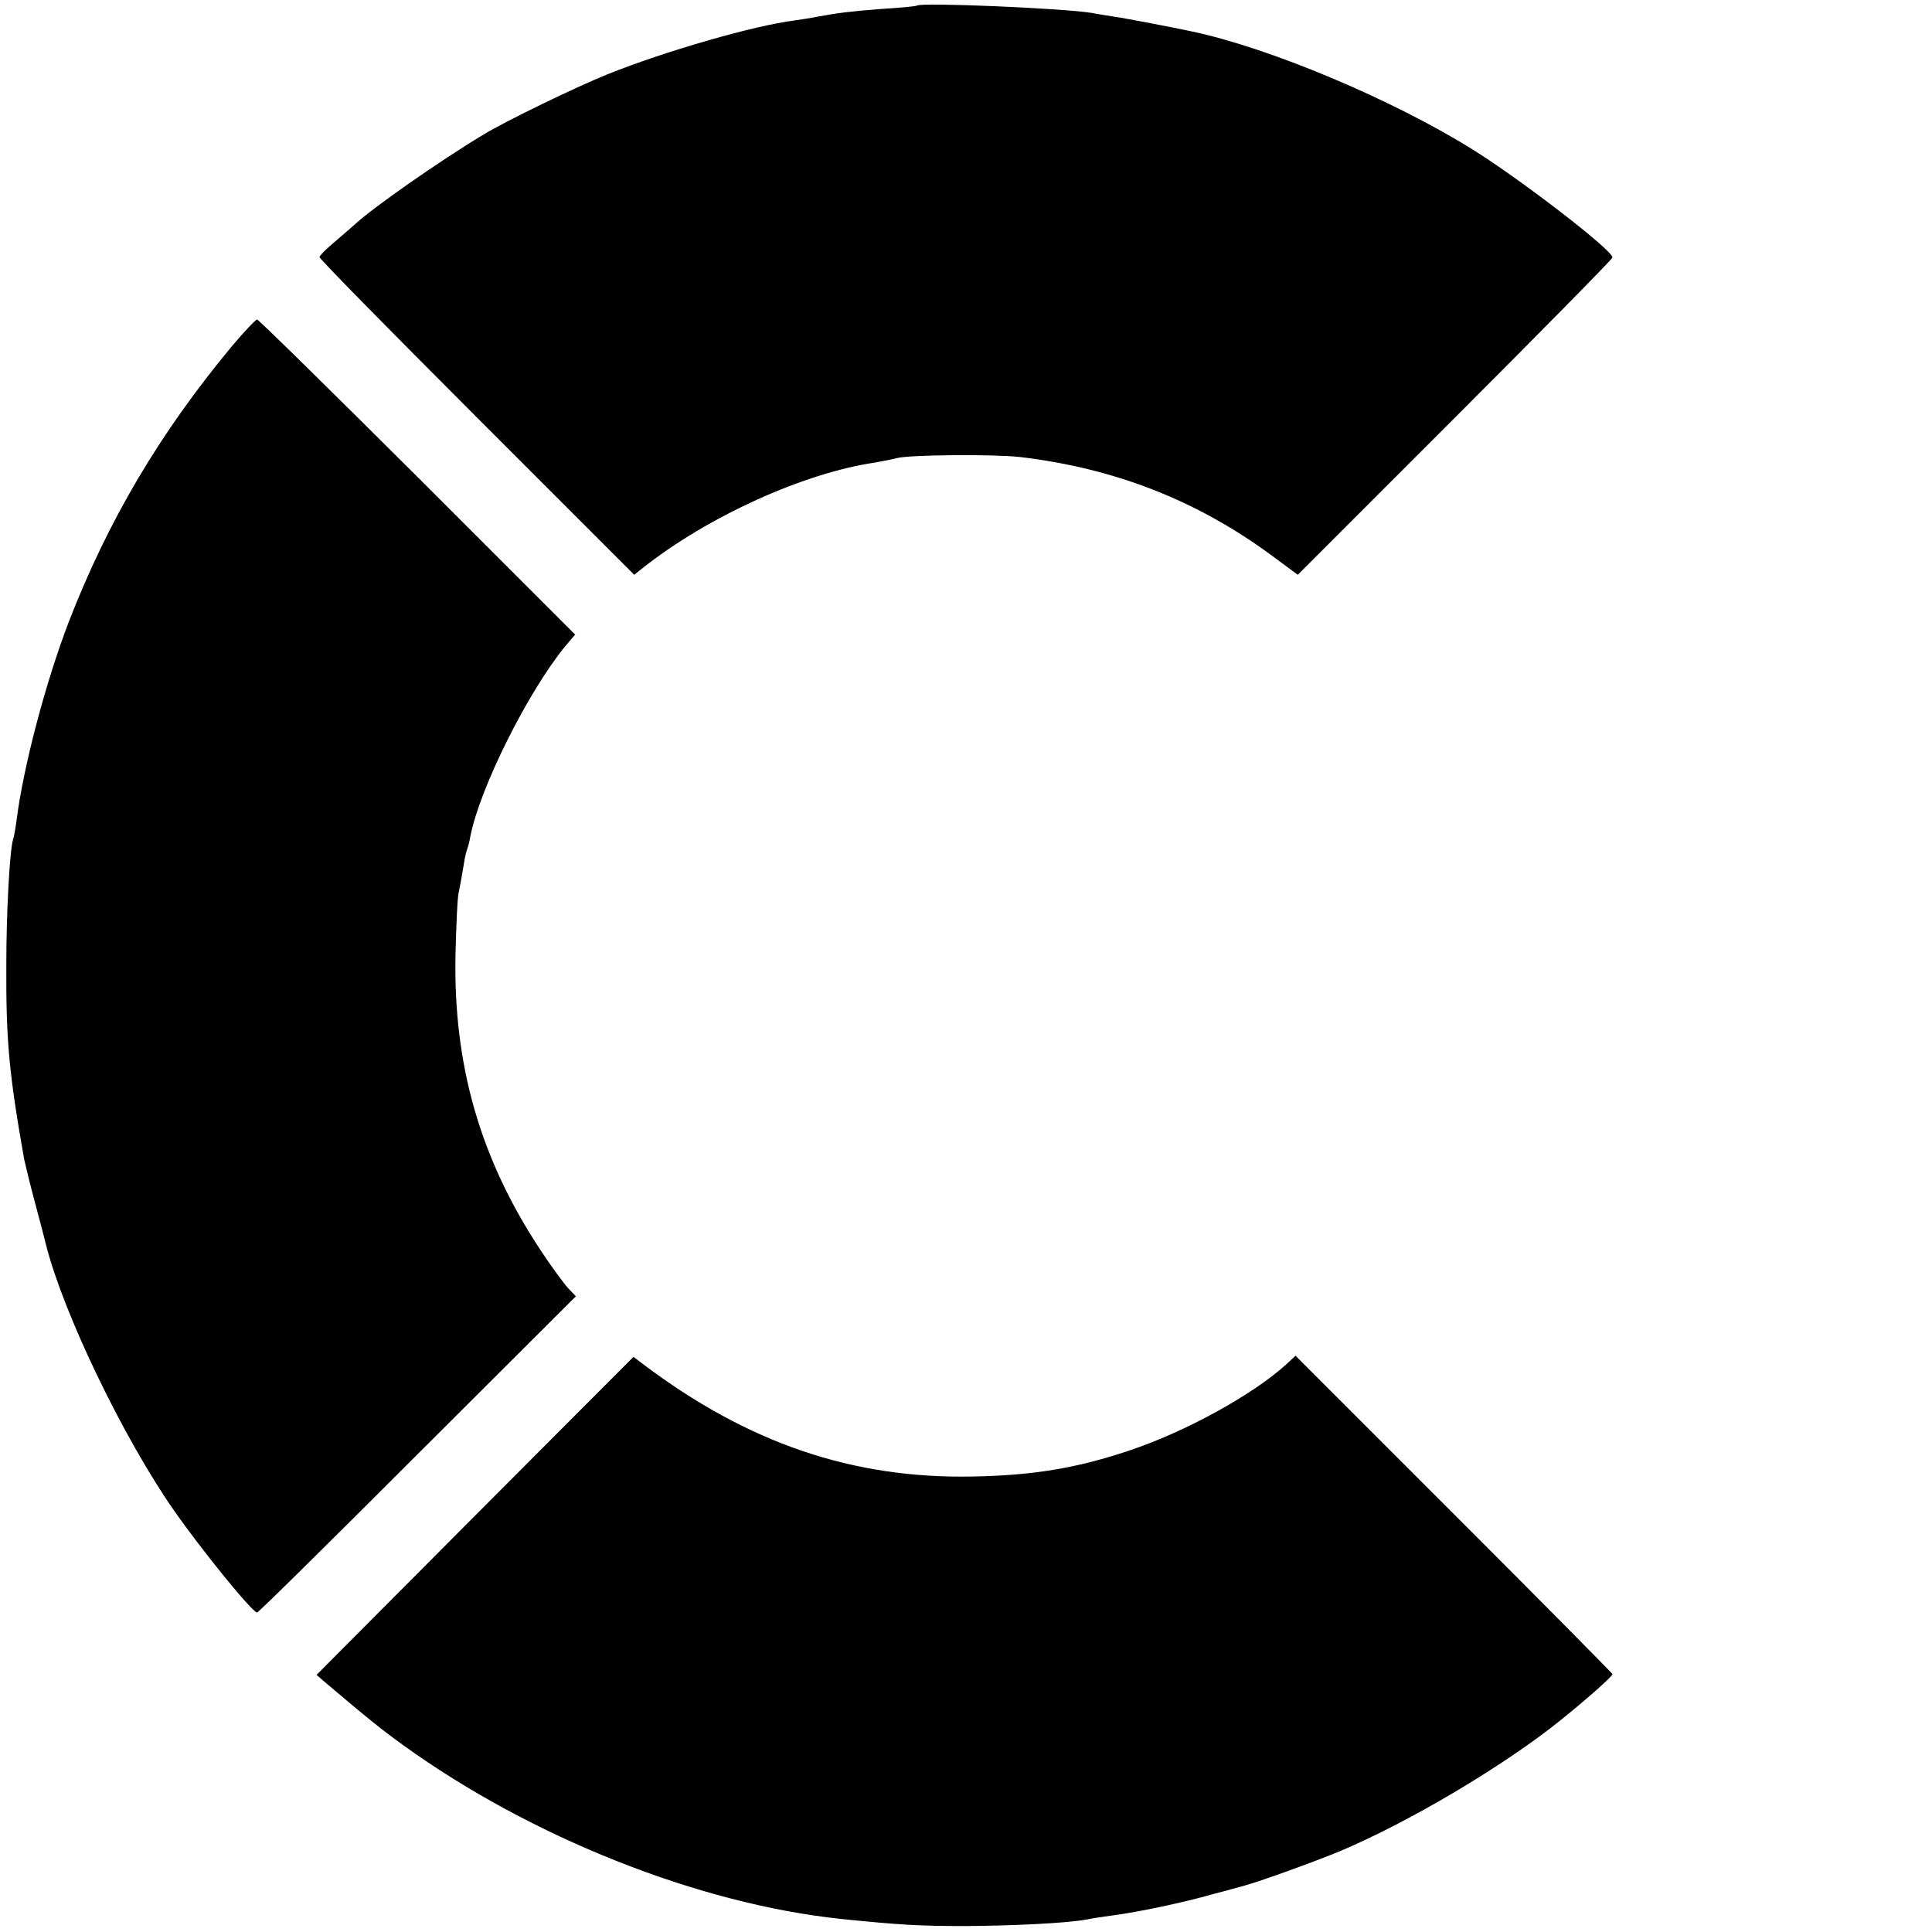 <svg version="1" xmlns="http://www.w3.org/2000/svg" width="693.333" height="693.333" viewBox="0 0 520 520"><path d="M246.8 1.5c-.2.2-4.5.6-9.5.9-8.9.7-11.9 1.1-17.3 2.1-1.4.3-4.1.7-6.1 1-10.7 1.3-35 8.3-50.4 14.5-8.2 3.3-27.3 12.5-33.5 16.3-11.5 6.9-30.1 19.9-34.6 24.2-.6.5-3 2.6-5.2 4.5-2.3 1.9-4.2 3.8-4.2 4.2 0 .5 19.1 19.9 42.4 43.2l42.3 42.3 2.4-1.9c17.3-13.7 43.2-25.5 62.4-28.3 2.2-.4 4.8-.9 5.9-1.2 3.2-.9 25.7-1.1 33.1-.3 25.3 3 47.3 11.5 67.5 26.3l7.3 5.4 42.4-42.4C415 89 434 69.7 434 69.3c0-2-24.7-21-37.7-29.1-21.5-13.4-54.7-27.4-75.8-31.8-4.2-.9-17.1-3.4-20.5-3.9-1.9-.3-4.6-.7-6-1-7.9-1.3-46.1-2.9-47.2-2zM62.4 93.2c-19.5 23.5-33.3 46.9-43.9 74.2-6.2 16.2-12.2 38.9-14 53.1-.3 2.2-.7 4.7-1 5.5-.9 3-1.8 19.8-1.8 33.5-.1 20.5.7 29.3 4.8 52.5.3 1.4 1.6 6.8 3 12s2.7 10.2 2.9 11.1c4.7 18.5 20.8 51.9 34.4 71.4 7.4 10.6 21.1 27.5 22.4 27.5.4 0 19.8-19.2 43.2-42.6l42.6-42.5-2.1-2.2c-1.1-1.2-4.5-5.8-7.4-10.2-16.2-24.5-23.5-49.7-22.9-79.5.2-8 .5-15.6.9-17 .3-1.4.8-4.1 1.1-6 .3-1.9.7-4.2 1-5 .3-.8.8-2.6 1-3.9 2.5-12.9 15.4-38.7 25.4-51l2.8-3.3-42.4-42.4C89 105.1 69.6 86 69.2 86c-.4 0-3.5 3.3-6.8 7.2zM127.8 408l-42.6 42.8 2.2 1.9c11.2 9.5 15 12.6 21.1 17 34.5 24.9 79.7 42.8 118 46.8 15.7 1.6 20.9 1.9 33.5 1.9 13.4-.1 27.5-.8 32.7-1.8 1.2-.3 4.3-.7 7-1.1 6.9-.9 18.7-3.4 26.8-5.7 3.9-1 7.7-2.1 8.5-2.3 3.5-.9 19.1-6.5 26-9.4 18.2-7.7 43.6-22.7 58.9-35 7.1-5.7 14.1-11.9 14.1-12.5 0-.2-19.2-19.6-42.6-43l-42.7-42.7-2.6 2.4c-8.9 8.1-27.1 18.1-42.1 23.1-14.3 4.8-26 6.7-42 7-32.5.7-60.8-9-89-30.3l-2.5-1.9-42.7 42.8z"/></svg>